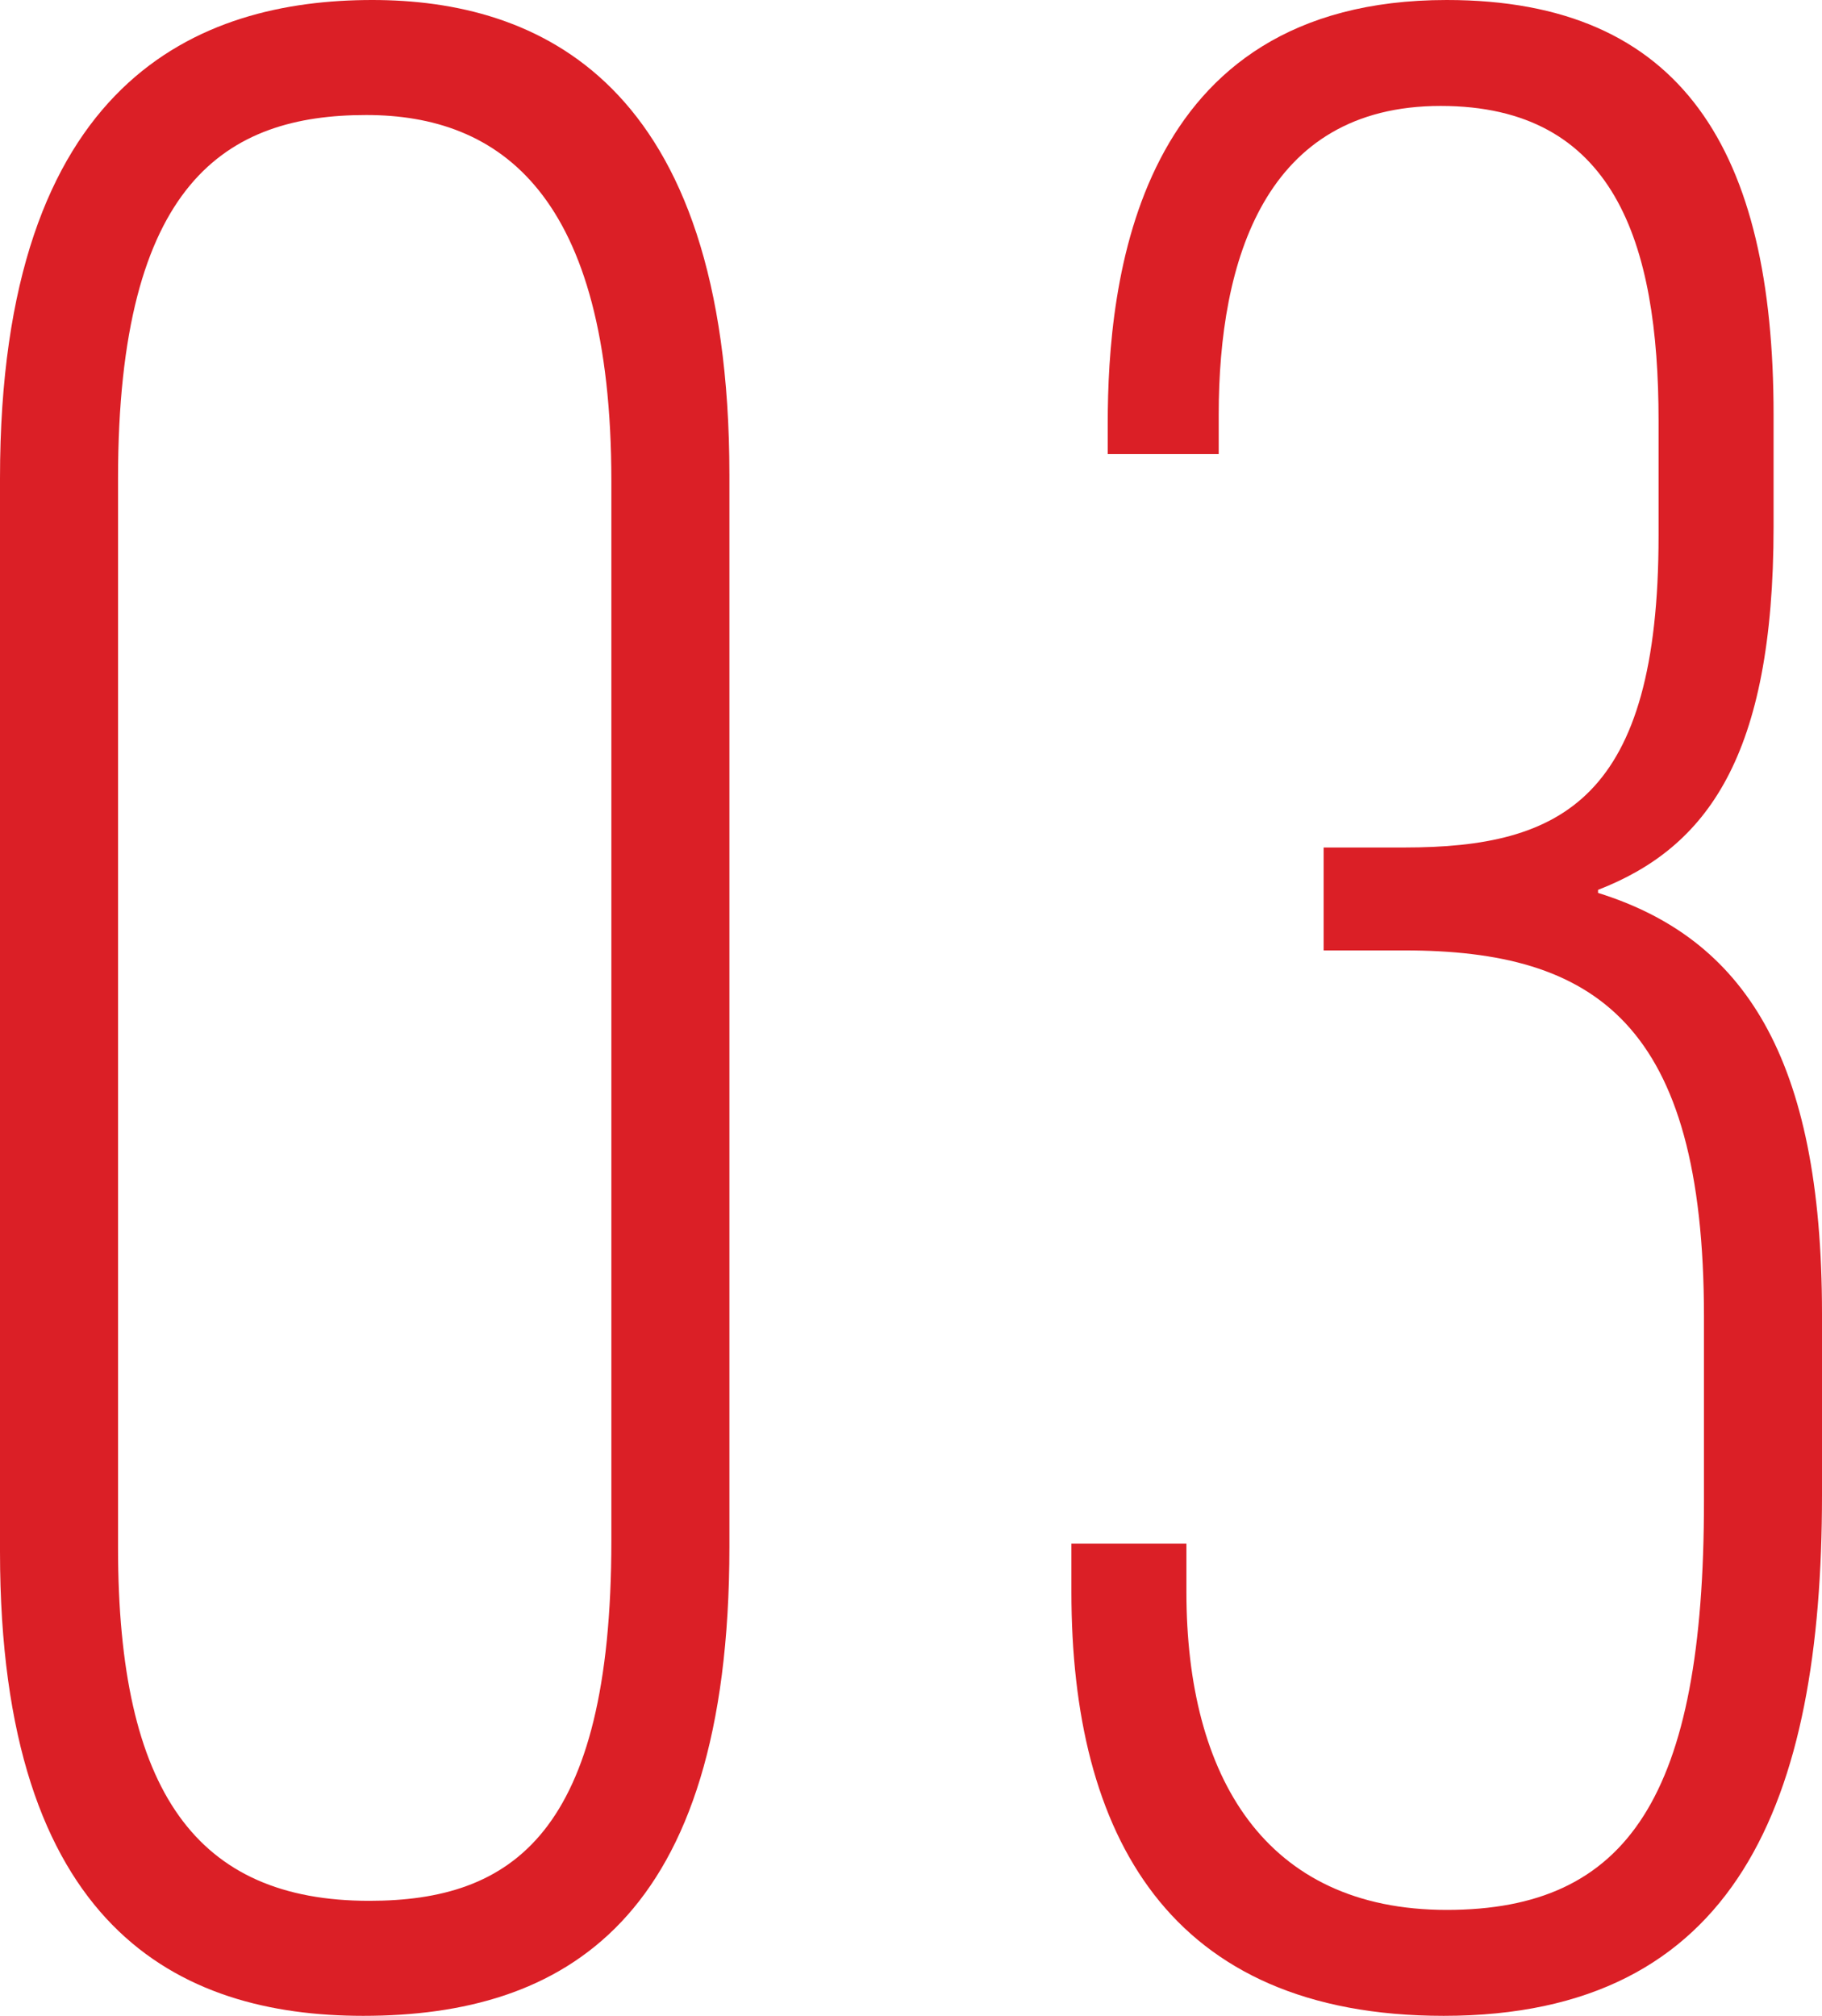 <svg xmlns="http://www.w3.org/2000/svg" viewBox="0 0 90.3 99.9"><defs><style>.cls-1{fill:#db1f26;}</style></defs><g id="レイヤー_2" data-name="レイヤー 2"><g id="レイヤー_1-2" data-name="レイヤー 1"><path class="cls-1" d="M36.15,23.55v53.1C36.15,95.25,27.9,99.9,18,99.9c-9.15,0-18-4.35-18-23V23.7C0,3.9,9.9,0,18.45,0,26.55,0,36.15,3.9,36.15,23.55Zm-30.3.15v53C5.85,88.8,9.75,94.2,18.3,94.2c7.05,0,12-3.3,12-17.85V23.85C30.3,9.6,24.75,5.7,18.15,5.7,11.25,5.7,5.85,9,5.85,23.7Z"/><path class="cls-1" d="M54.9,22.5V21c0-7,1.35-21,16.8-21C83.4,0,87.9,7.5,87.9,20.55V26.1c0,11.4-3.3,15.9-8.7,18v.15c7.2,2.25,11.1,8.1,11.1,20.85v9c0,15.15-4.2,25.8-18.75,25.8-13.65,0-18.45-9-18.45-21V76.5h5.7v2.4c0,9.15,3.9,15.75,12.9,15.75S84.45,89,84.45,74.4V65.25c0-14.55-5.4-18.15-14.85-18.15h-4V42h4c7.8,0,12.6-2.4,12.6-15.45v-5.7C82.2,12,80,5.25,71.4,5.25c-8.7,0-11,7.65-11,15.3V22.5Z"/></g></g></svg>